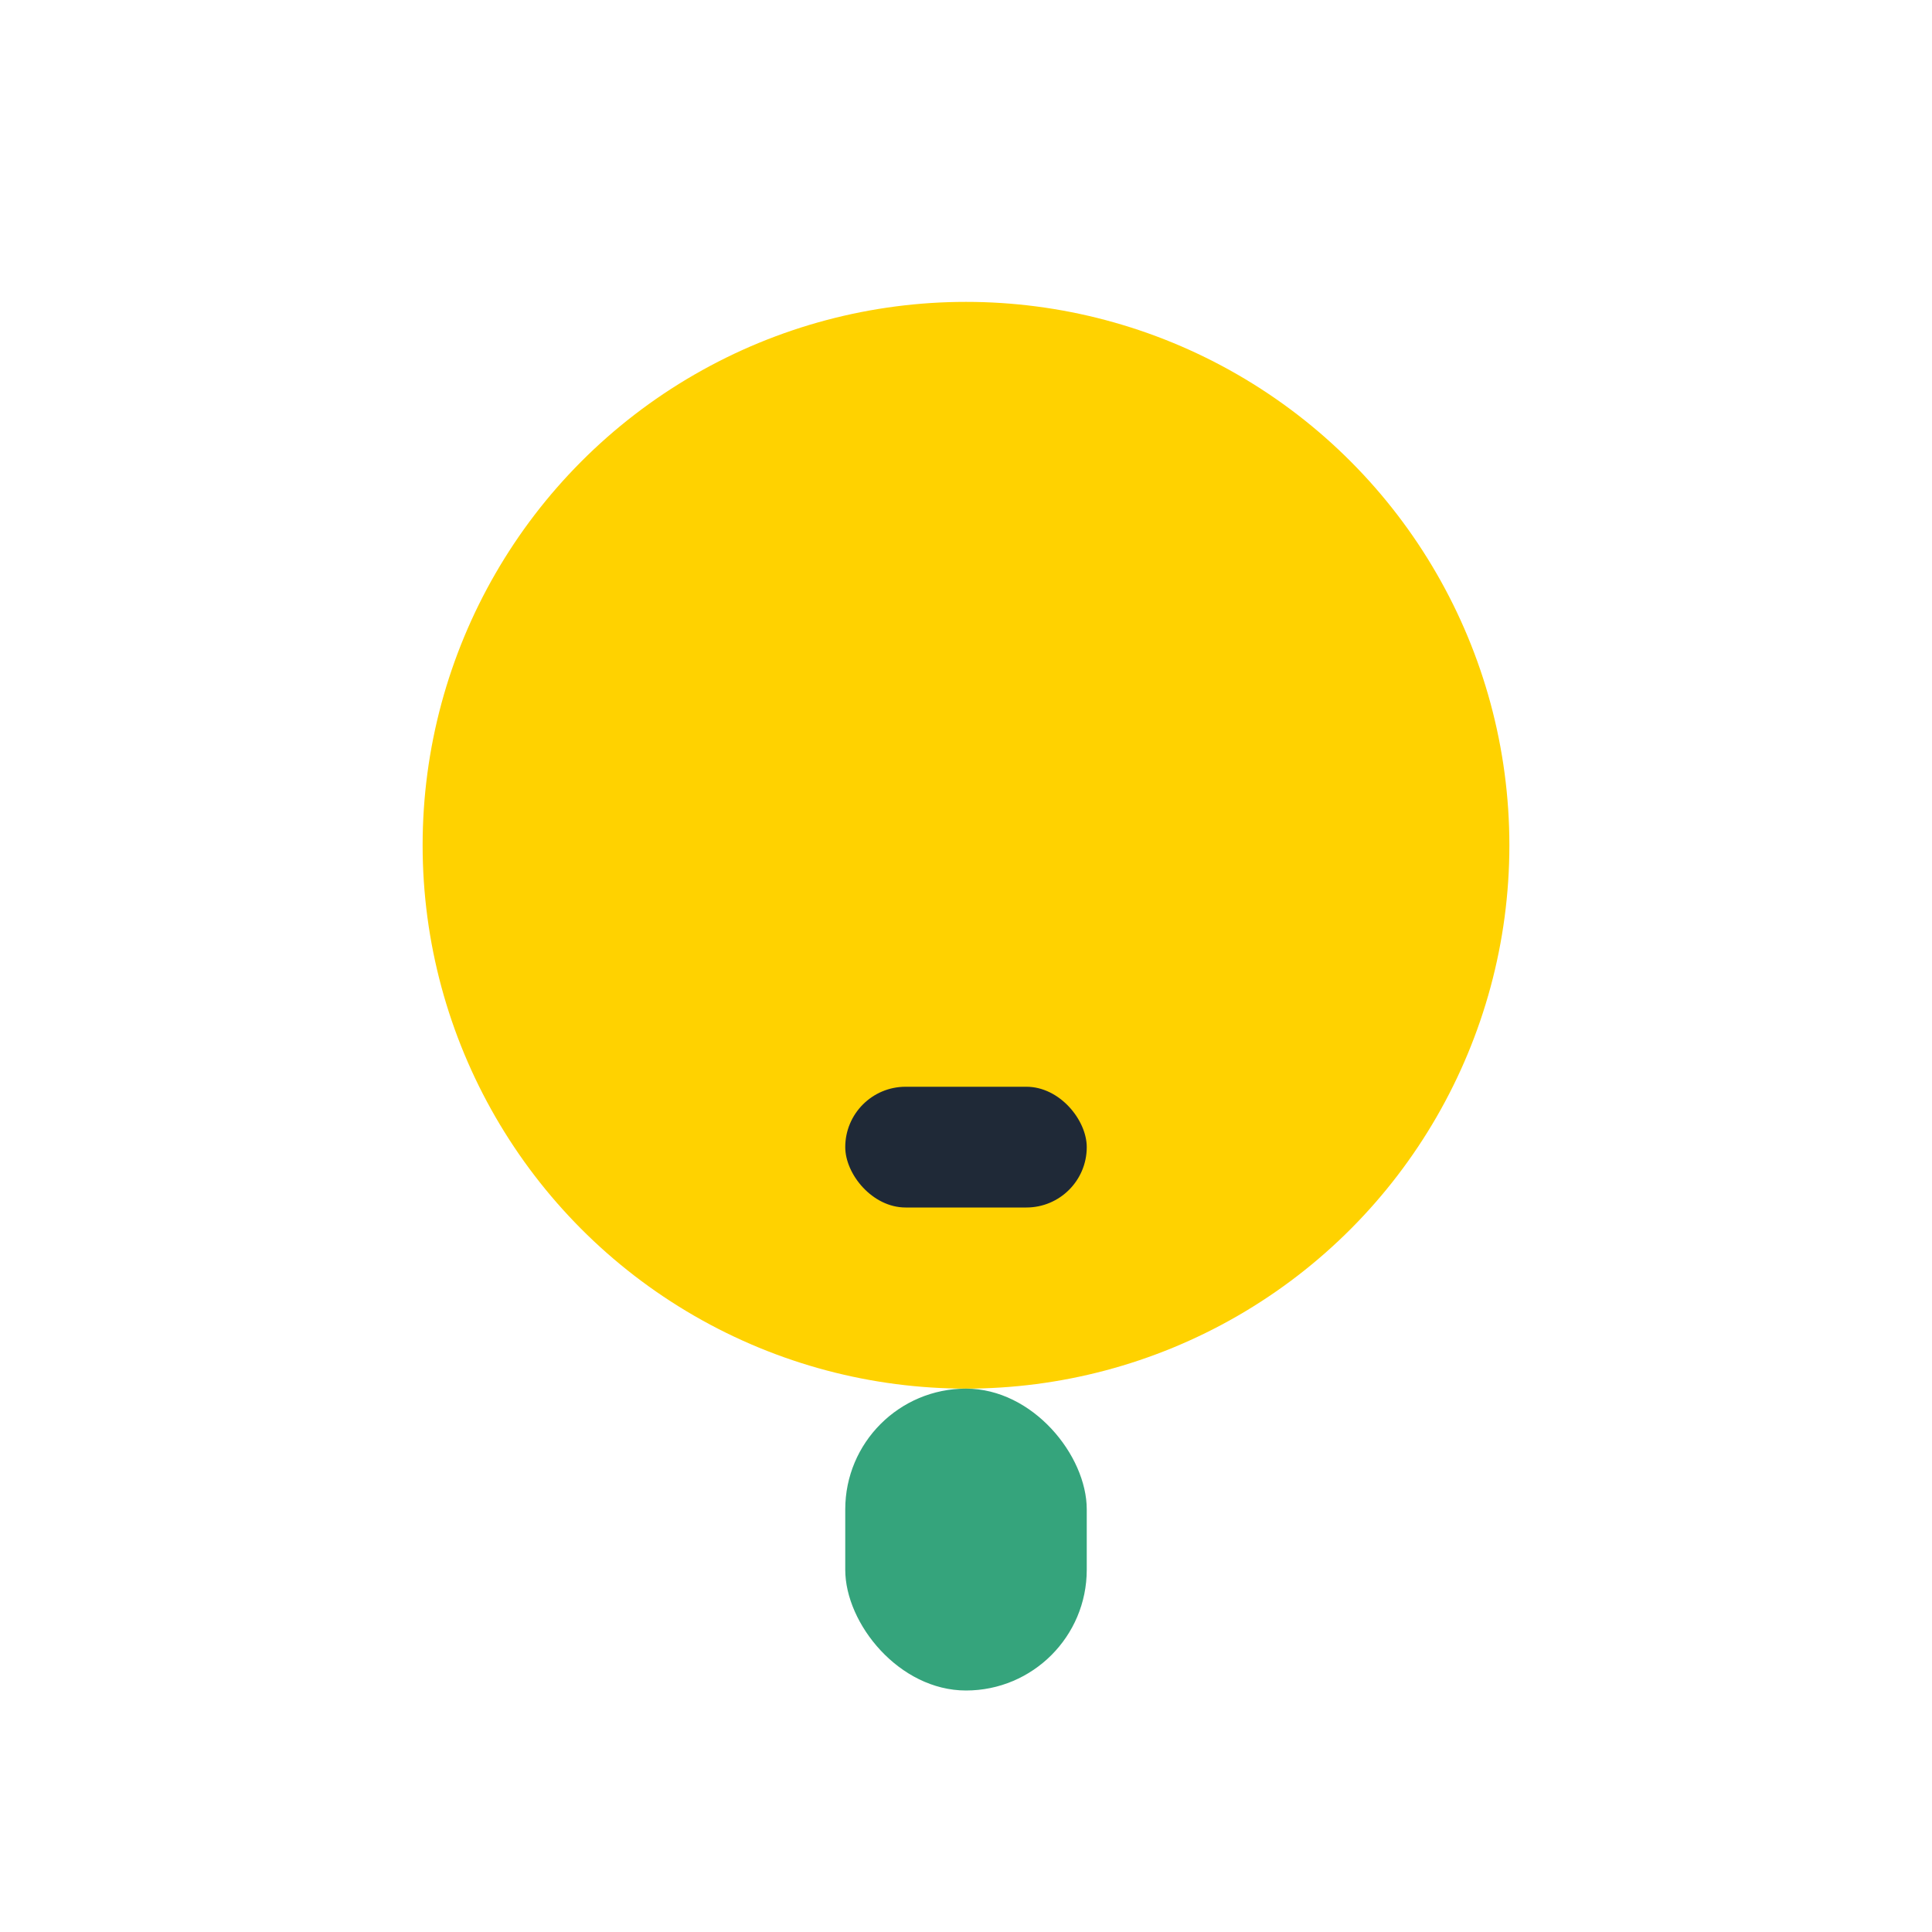 <?xml version="1.0" encoding="UTF-8"?>
<svg xmlns="http://www.w3.org/2000/svg" width="32" height="32" viewBox="0 0 32 32"><circle cx="16" cy="14" r="9" fill="#FFD200"/><rect x="14" y="23" width="4" height="5" rx="2" fill="#35A47C"/><rect x="14" y="18" width="4" height="2" rx="1" fill="#1F2937"/></svg>